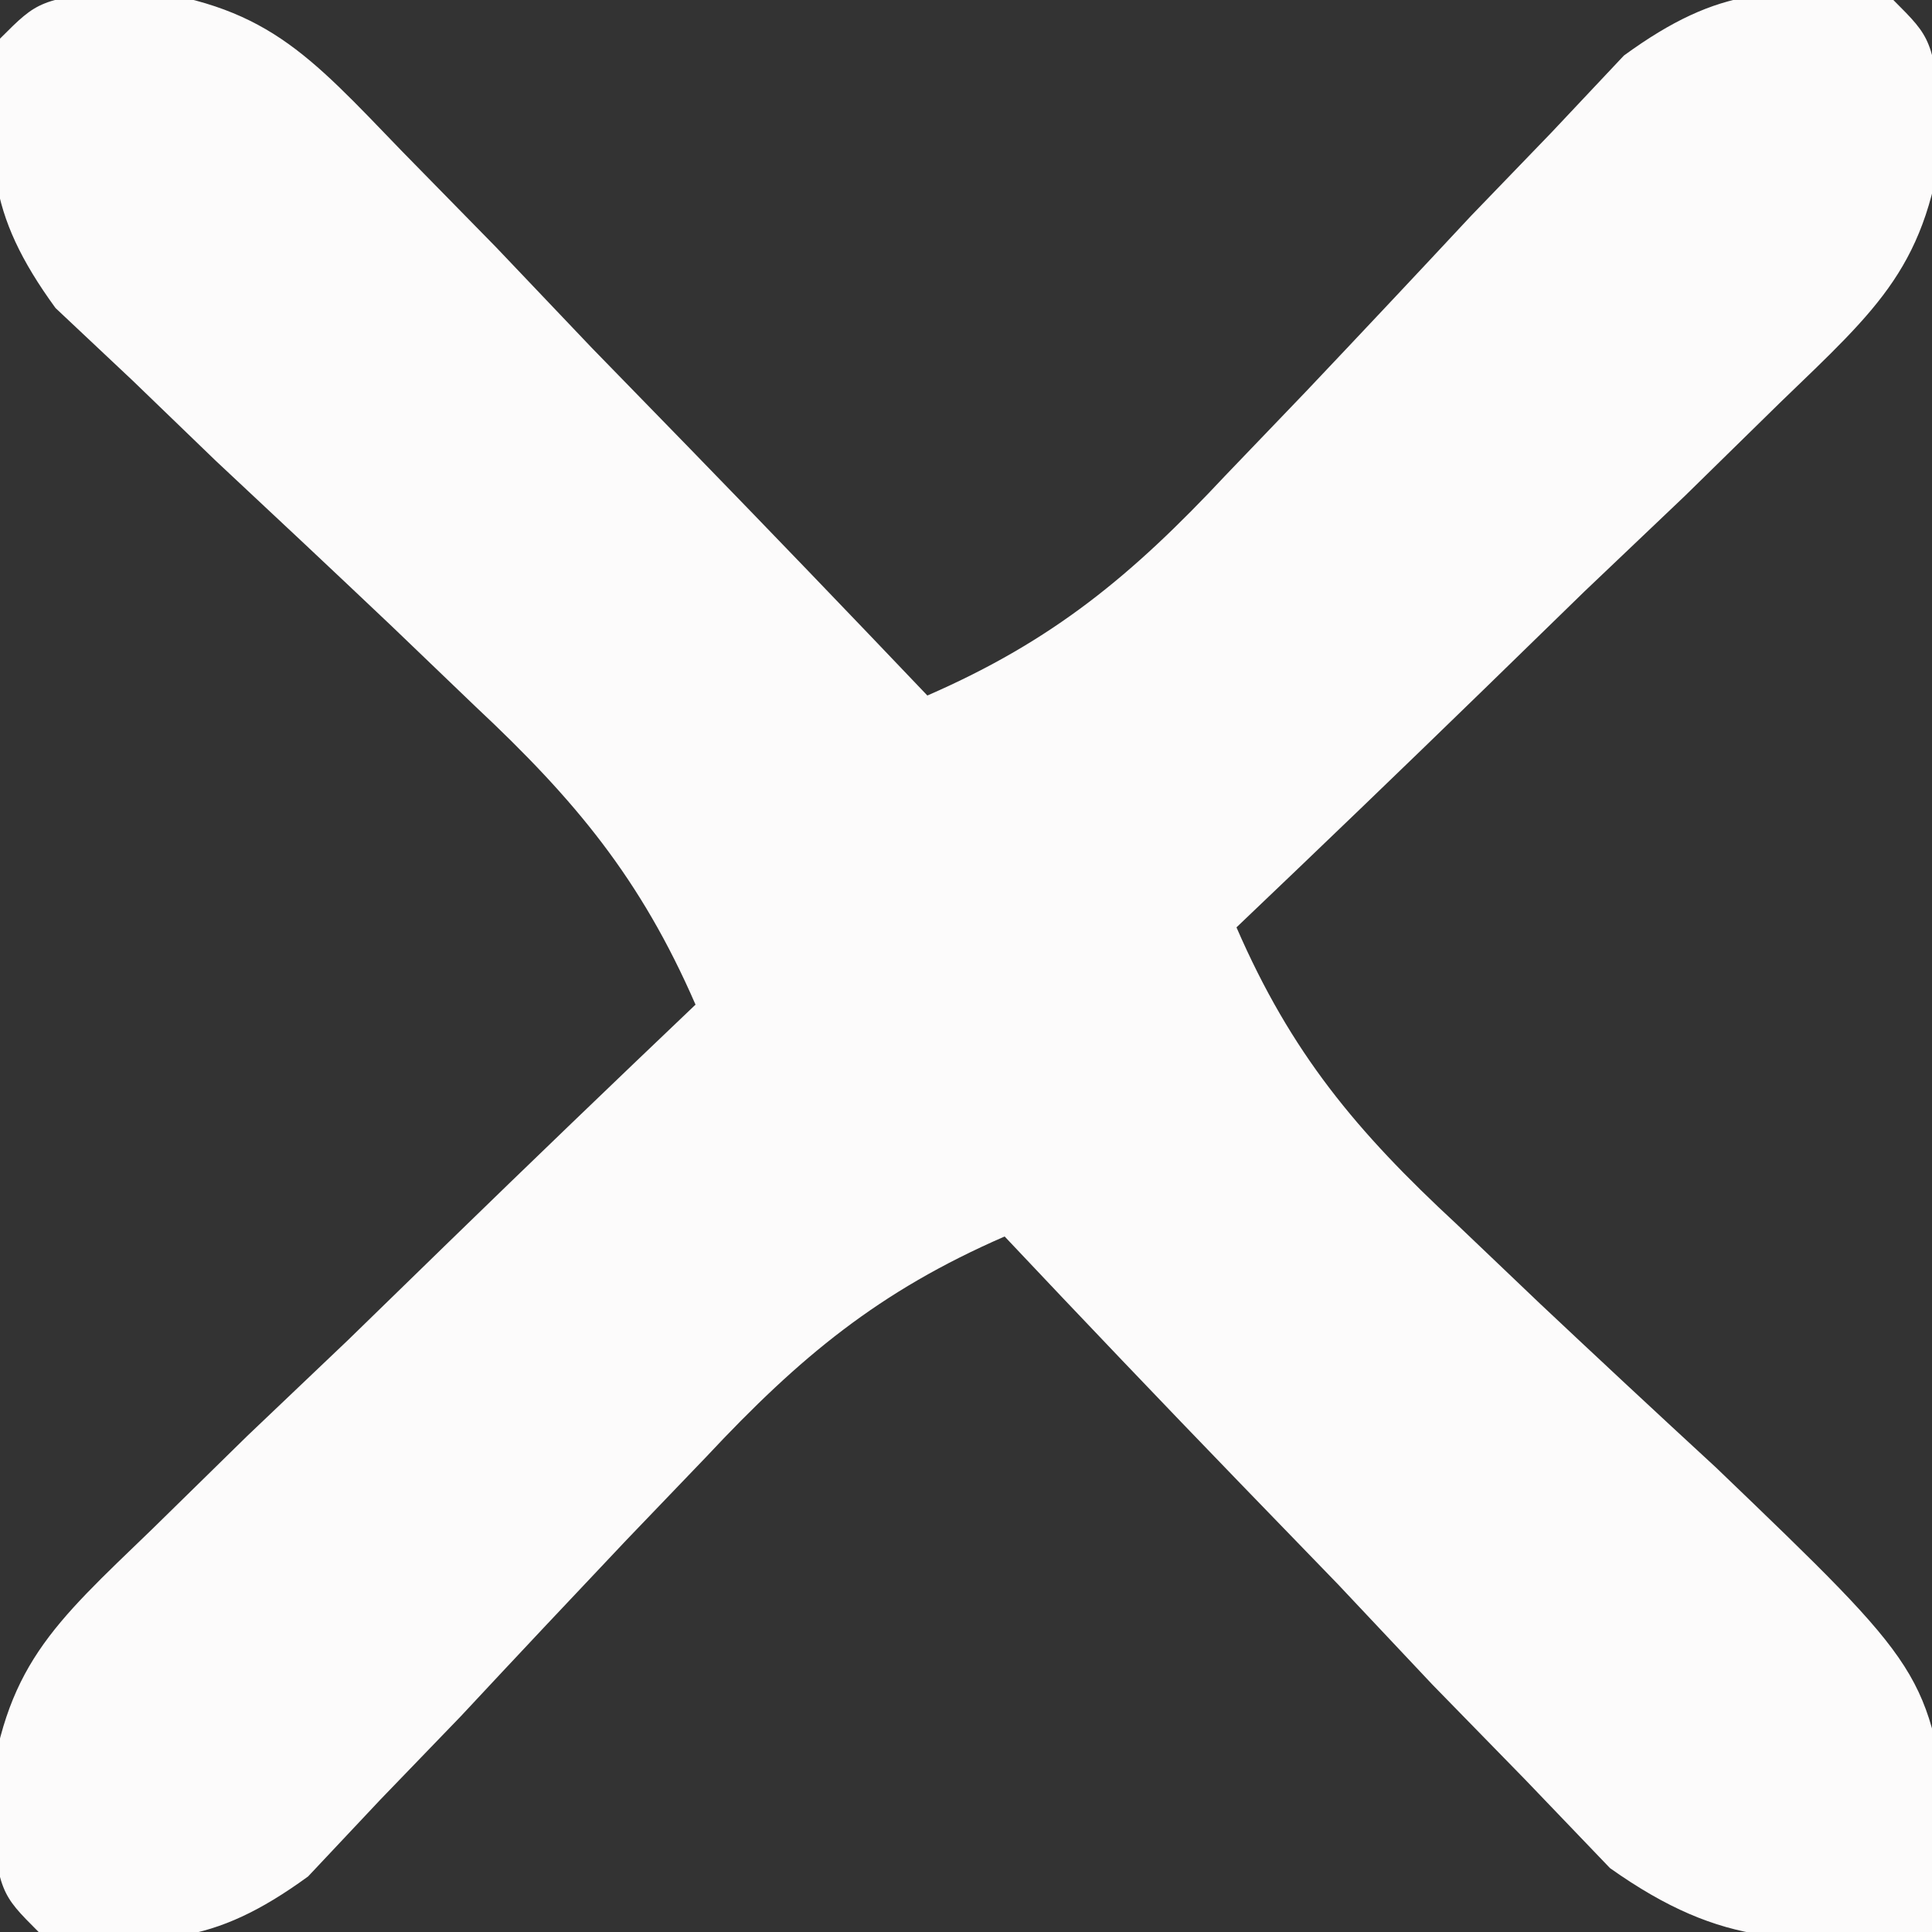 <?xml version="1.0" encoding="UTF-8"?>
<svg version="1.1" xmlns="http://www.w3.org/2000/svg" width="50" height="50">
<rect width="100%" height="100%" fill="#333333" stroke="none"/>
<path d="M0 0 C3.588 0.408 4.653 1.67 7.14 4.246 C8.334 5.464 8.334 5.464 9.552 6.707 C10.369 7.566 11.185 8.424 12.027 9.309 C13.281 10.596 13.281 10.596 14.56 11.91 C16.623 14.032 18.673 16.165 20.714 18.309 C23.969 16.892 26.011 15.197 28.429 12.613 C29.459 11.54 29.459 11.54 30.509 10.445 C31.939 8.935 33.364 7.42 34.782 5.898 C35.814 4.829 35.814 4.829 36.866 3.738 C37.794 2.752 37.794 2.752 38.741 1.746 C41.232 -0.068 42.698 -0.051 45.714 0.309 C46.714 1.309 46.714 1.309 47.023 3.594 C46.615 7.183 45.353 8.248 42.777 10.734 C41.965 11.53 41.152 12.326 40.316 13.146 C39.457 13.963 38.599 14.78 37.714 15.621 C36.856 16.457 35.997 17.293 35.113 18.154 C32.991 20.217 30.858 22.268 28.714 24.309 C30.128 27.564 31.815 29.585 34.409 31.988 C35.125 32.67 35.84 33.352 36.577 34.055 C38.085 35.474 39.601 36.886 41.124 38.289 C46.608 43.555 46.608 43.555 47.206 47.816 C47.044 48.639 46.881 49.461 46.714 50.309 C43.183 50.628 41.326 50.742 38.381 48.656 C37.658 47.902 36.935 47.148 36.191 46.371 C35.398 45.559 34.605 44.747 33.788 43.91 C32.98 43.052 32.172 42.193 31.339 41.309 C30.508 40.45 29.676 39.592 28.82 38.707 C26.77 36.587 24.736 34.454 22.714 32.309 C19.459 33.725 17.417 35.42 14.999 38.004 C14.313 38.719 13.626 39.435 12.919 40.172 C11.489 41.682 10.064 43.198 8.646 44.719 C7.958 45.432 7.27 46.144 6.562 46.879 C5.943 47.536 5.324 48.194 4.687 48.872 C2.196 50.686 0.73 50.668 -2.286 50.309 C-3.286 49.309 -3.286 49.309 -3.594 47.023 C-3.187 43.435 -1.925 42.37 0.652 39.883 C1.464 39.087 2.276 38.291 3.113 37.471 C3.971 36.654 4.83 35.837 5.714 34.996 C6.573 34.16 7.431 33.324 8.316 32.463 C10.438 30.4 12.571 28.349 14.714 26.309 C13.298 23.053 11.602 21.012 9.019 18.594 C8.303 17.907 7.588 17.221 6.851 16.514 C5.341 15.083 3.825 13.659 2.304 12.24 C1.591 11.553 0.878 10.865 0.144 10.156 C-0.514 9.538 -1.171 8.919 -1.849 8.281 C-3.663 5.791 -3.645 4.324 -3.286 1.309 C-2.286 0.309 -2.286 0.309 0 0 Z " fill="#FCFBFB" transform="translate(3.286,-0.309)"/>
</svg>
